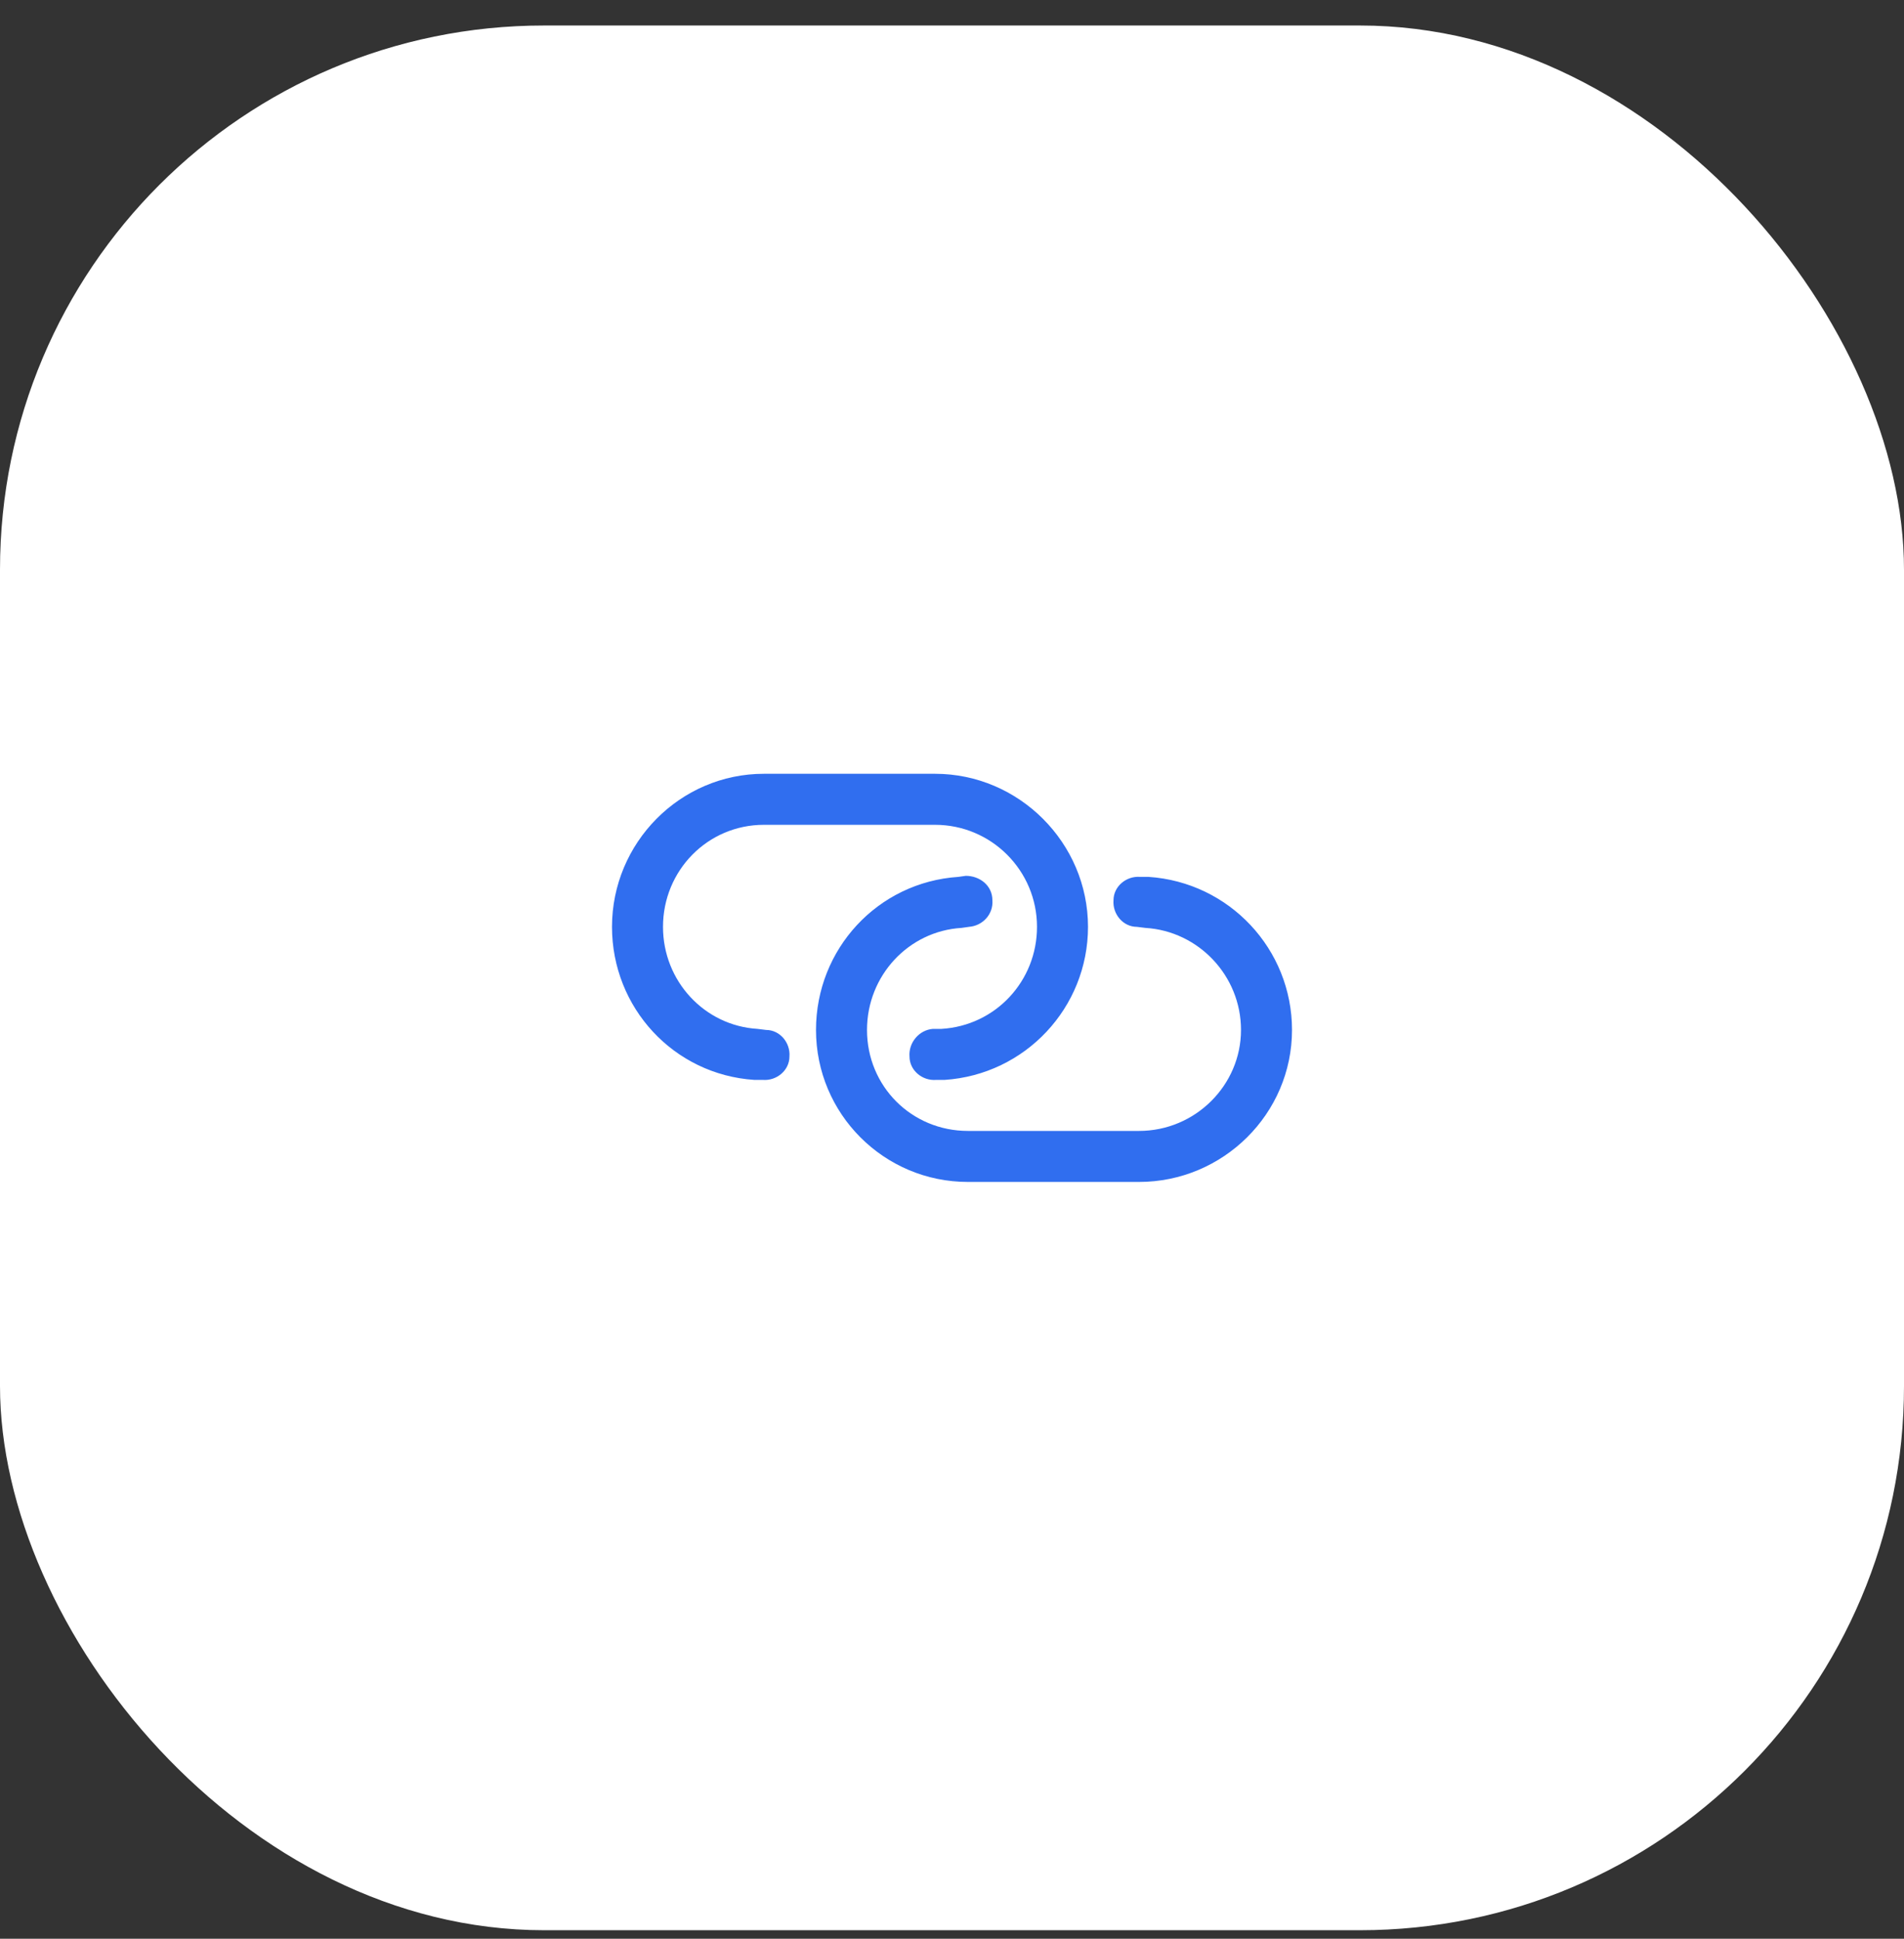 <svg width="56" height="57" viewBox="0 0 56 57" fill="none" xmlns="http://www.w3.org/2000/svg"><rect x="0" y="0" width="56" height="57" fill="#333333" stroke="none"/><rect y="0.75" width="56" height="56" rx="16" fill="white"/><path d="M22.469 22.75H27.5C29.969 22.75 32 24.781 32 27.25C32 29.625 30.156 31.594 27.781 31.75H27.531C27.125 31.781 26.75 31.469 26.75 31.062C26.719 30.656 27.031 30.281 27.438 30.25H27.688C29.281 30.156 30.5 28.844 30.5 27.25C30.5 25.594 29.156 24.25 27.5 24.25H22.469C20.812 24.25 19.5 25.594 19.5 27.25C19.5 28.844 20.719 30.156 22.281 30.25L22.531 30.281C22.938 30.281 23.25 30.656 23.219 31.062C23.219 31.469 22.844 31.781 22.438 31.75H22.188C19.812 31.594 18 29.625 18 27.25C18 24.781 20 22.75 22.469 22.75ZM33.5 34.75H28.469C26 34.75 24 32.75 24 30.281C24 27.906 25.812 25.938 28.188 25.781L28.406 25.75C28.812 25.75 29.188 26.031 29.188 26.469C29.219 26.875 28.906 27.219 28.5 27.25L28.281 27.281C26.719 27.375 25.5 28.688 25.5 30.281C25.5 31.938 26.812 33.25 28.469 33.25H33.5C35.156 33.25 36.5 31.906 36.5 30.281C36.5 28.688 35.25 27.375 33.688 27.281L33.438 27.25C33.031 27.25 32.719 26.875 32.75 26.469C32.75 26.062 33.125 25.75 33.531 25.781H33.781C36.156 25.938 38 27.906 38 30.281C38 32.75 35.969 34.75 33.5 34.75Z" fill="#306EEF"/></svg>